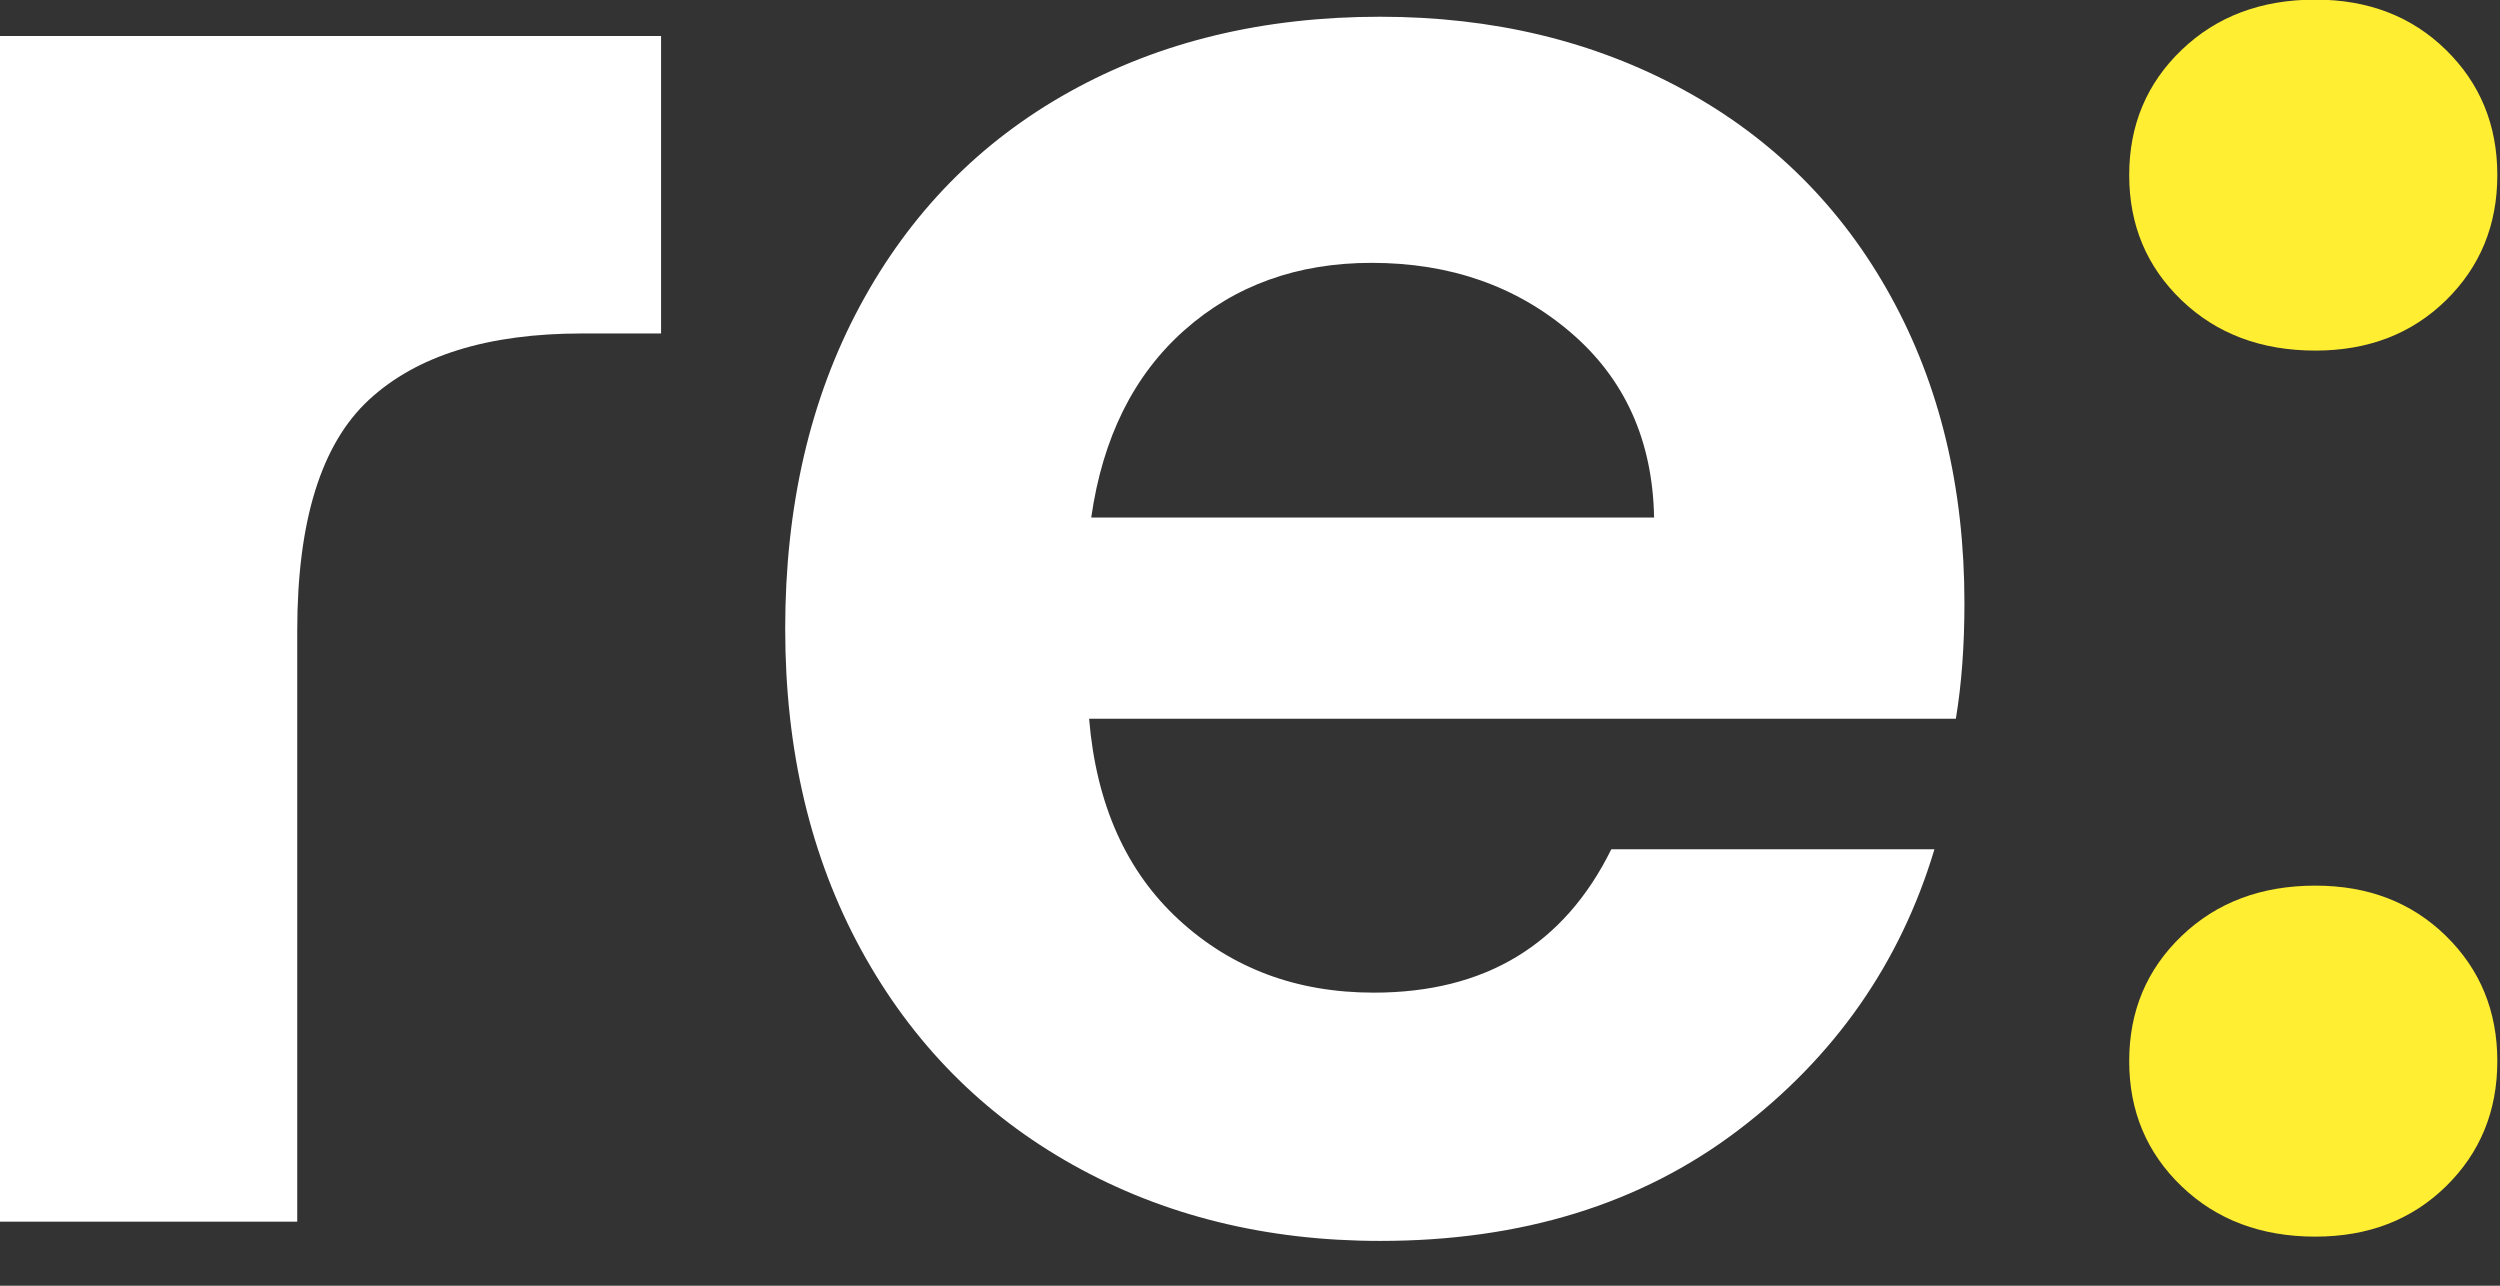 <?xml version="1.0" encoding="UTF-8" standalone="no"?>
<!DOCTYPE svg PUBLIC "-//W3C//DTD SVG 1.1//EN" "http://www.w3.org/Graphics/SVG/1.1/DTD/svg11.dtd">
<svg width="100%" height="100%" viewBox="0 0 35 18" version="1.1" xmlns="http://www.w3.org/2000/svg" xmlns:xlink="http://www.w3.org/1999/xlink" xml:space="preserve" xmlns:serif="http://www.serif.com/" style="fill-rule:evenodd;clip-rule:evenodd;stroke-linejoin:round;stroke-miterlimit:2;">
    <rect x="0" y="0" width="35" height="18" fill="#333333" stroke="none"/>
    <g transform="matrix(1,0,0,1,-6817.8,-1653.4)">
        <g transform="matrix(0.145,0,0,0.145,6410.42,1564.3)">
            <g transform="matrix(2.312,0,0,2.312,2123.72,-28.237)">
                <path d="M296.525,279.496L324.232,279.496L324.232,291.919L320.925,291.919C316.992,291.919 314.028,292.843 312.032,294.69C310.036,296.537 309.038,299.755 309.038,304.343L309.038,329.01L296.525,329.01L296.525,279.496Z" style="fill:white;fill-rule:nonzero;"/>
            </g>
            <g transform="matrix(2.312,0,0,2.312,2123.72,-28.237)">
                <path d="M378.662,303.181C378.662,304.968 378.542,306.577 378.304,308.007L342.107,308.007C342.405,311.582 343.656,314.382 345.861,316.408C348.065,318.434 350.776,319.447 353.994,319.447C358.641,319.447 361.948,317.451 363.915,313.459L377.41,313.459C375.98,318.226 373.239,322.143 369.188,325.212C365.136,328.28 360.161,329.815 354.262,329.815C349.495,329.815 345.22,328.757 341.437,326.642C337.653,324.527 334.704,321.533 332.588,317.66C330.473,313.787 329.416,309.318 329.416,304.253C329.416,299.129 330.458,294.63 332.544,290.757C334.629,286.885 337.549,283.905 341.302,281.82C345.056,279.734 349.376,278.692 354.262,278.692C358.969,278.692 363.185,279.705 366.909,281.731C370.633,283.756 373.522,286.631 375.578,290.355C377.634,294.079 378.662,298.354 378.662,303.181ZM365.702,299.606C365.642,296.388 364.481,293.811 362.216,291.875C359.952,289.938 357.182,288.97 353.904,288.97C350.806,288.97 348.199,289.908 346.084,291.785C343.969,293.662 342.673,296.269 342.196,299.606L365.702,299.606Z" style="fill:white;fill-rule:nonzero;"/>
            </g>
            <g transform="matrix(2.312,0,0,2.312,2123.72,-28.237)">
                <path d="M393.319,329.636C391.055,329.636 389.193,328.936 387.733,327.536C386.273,326.135 385.543,324.393 385.543,322.307C385.543,320.222 386.273,318.479 387.733,317.079C389.193,315.678 391.055,314.978 393.319,314.978C395.524,314.978 397.341,315.678 398.771,317.079C400.201,318.479 400.916,320.222 400.916,322.307C400.916,324.393 400.201,326.135 398.771,327.536C397.341,328.936 395.524,329.636 393.319,329.636ZM393.319,292.634C391.055,292.634 389.193,291.934 387.733,290.534C386.273,289.134 385.543,287.391 385.543,285.306C385.543,283.22 386.273,281.477 387.733,280.077C389.193,278.677 391.055,277.977 393.319,277.977C395.524,277.977 397.341,278.677 398.771,280.077C400.201,281.477 400.916,283.22 400.916,285.306C400.916,287.391 400.201,289.134 398.771,290.534C397.341,291.934 395.524,292.634 393.319,292.634Z" style="fill:rgb(255,238,50);fill-rule:nonzero;"/>
            </g>
        </g>
    </g>
</svg>
